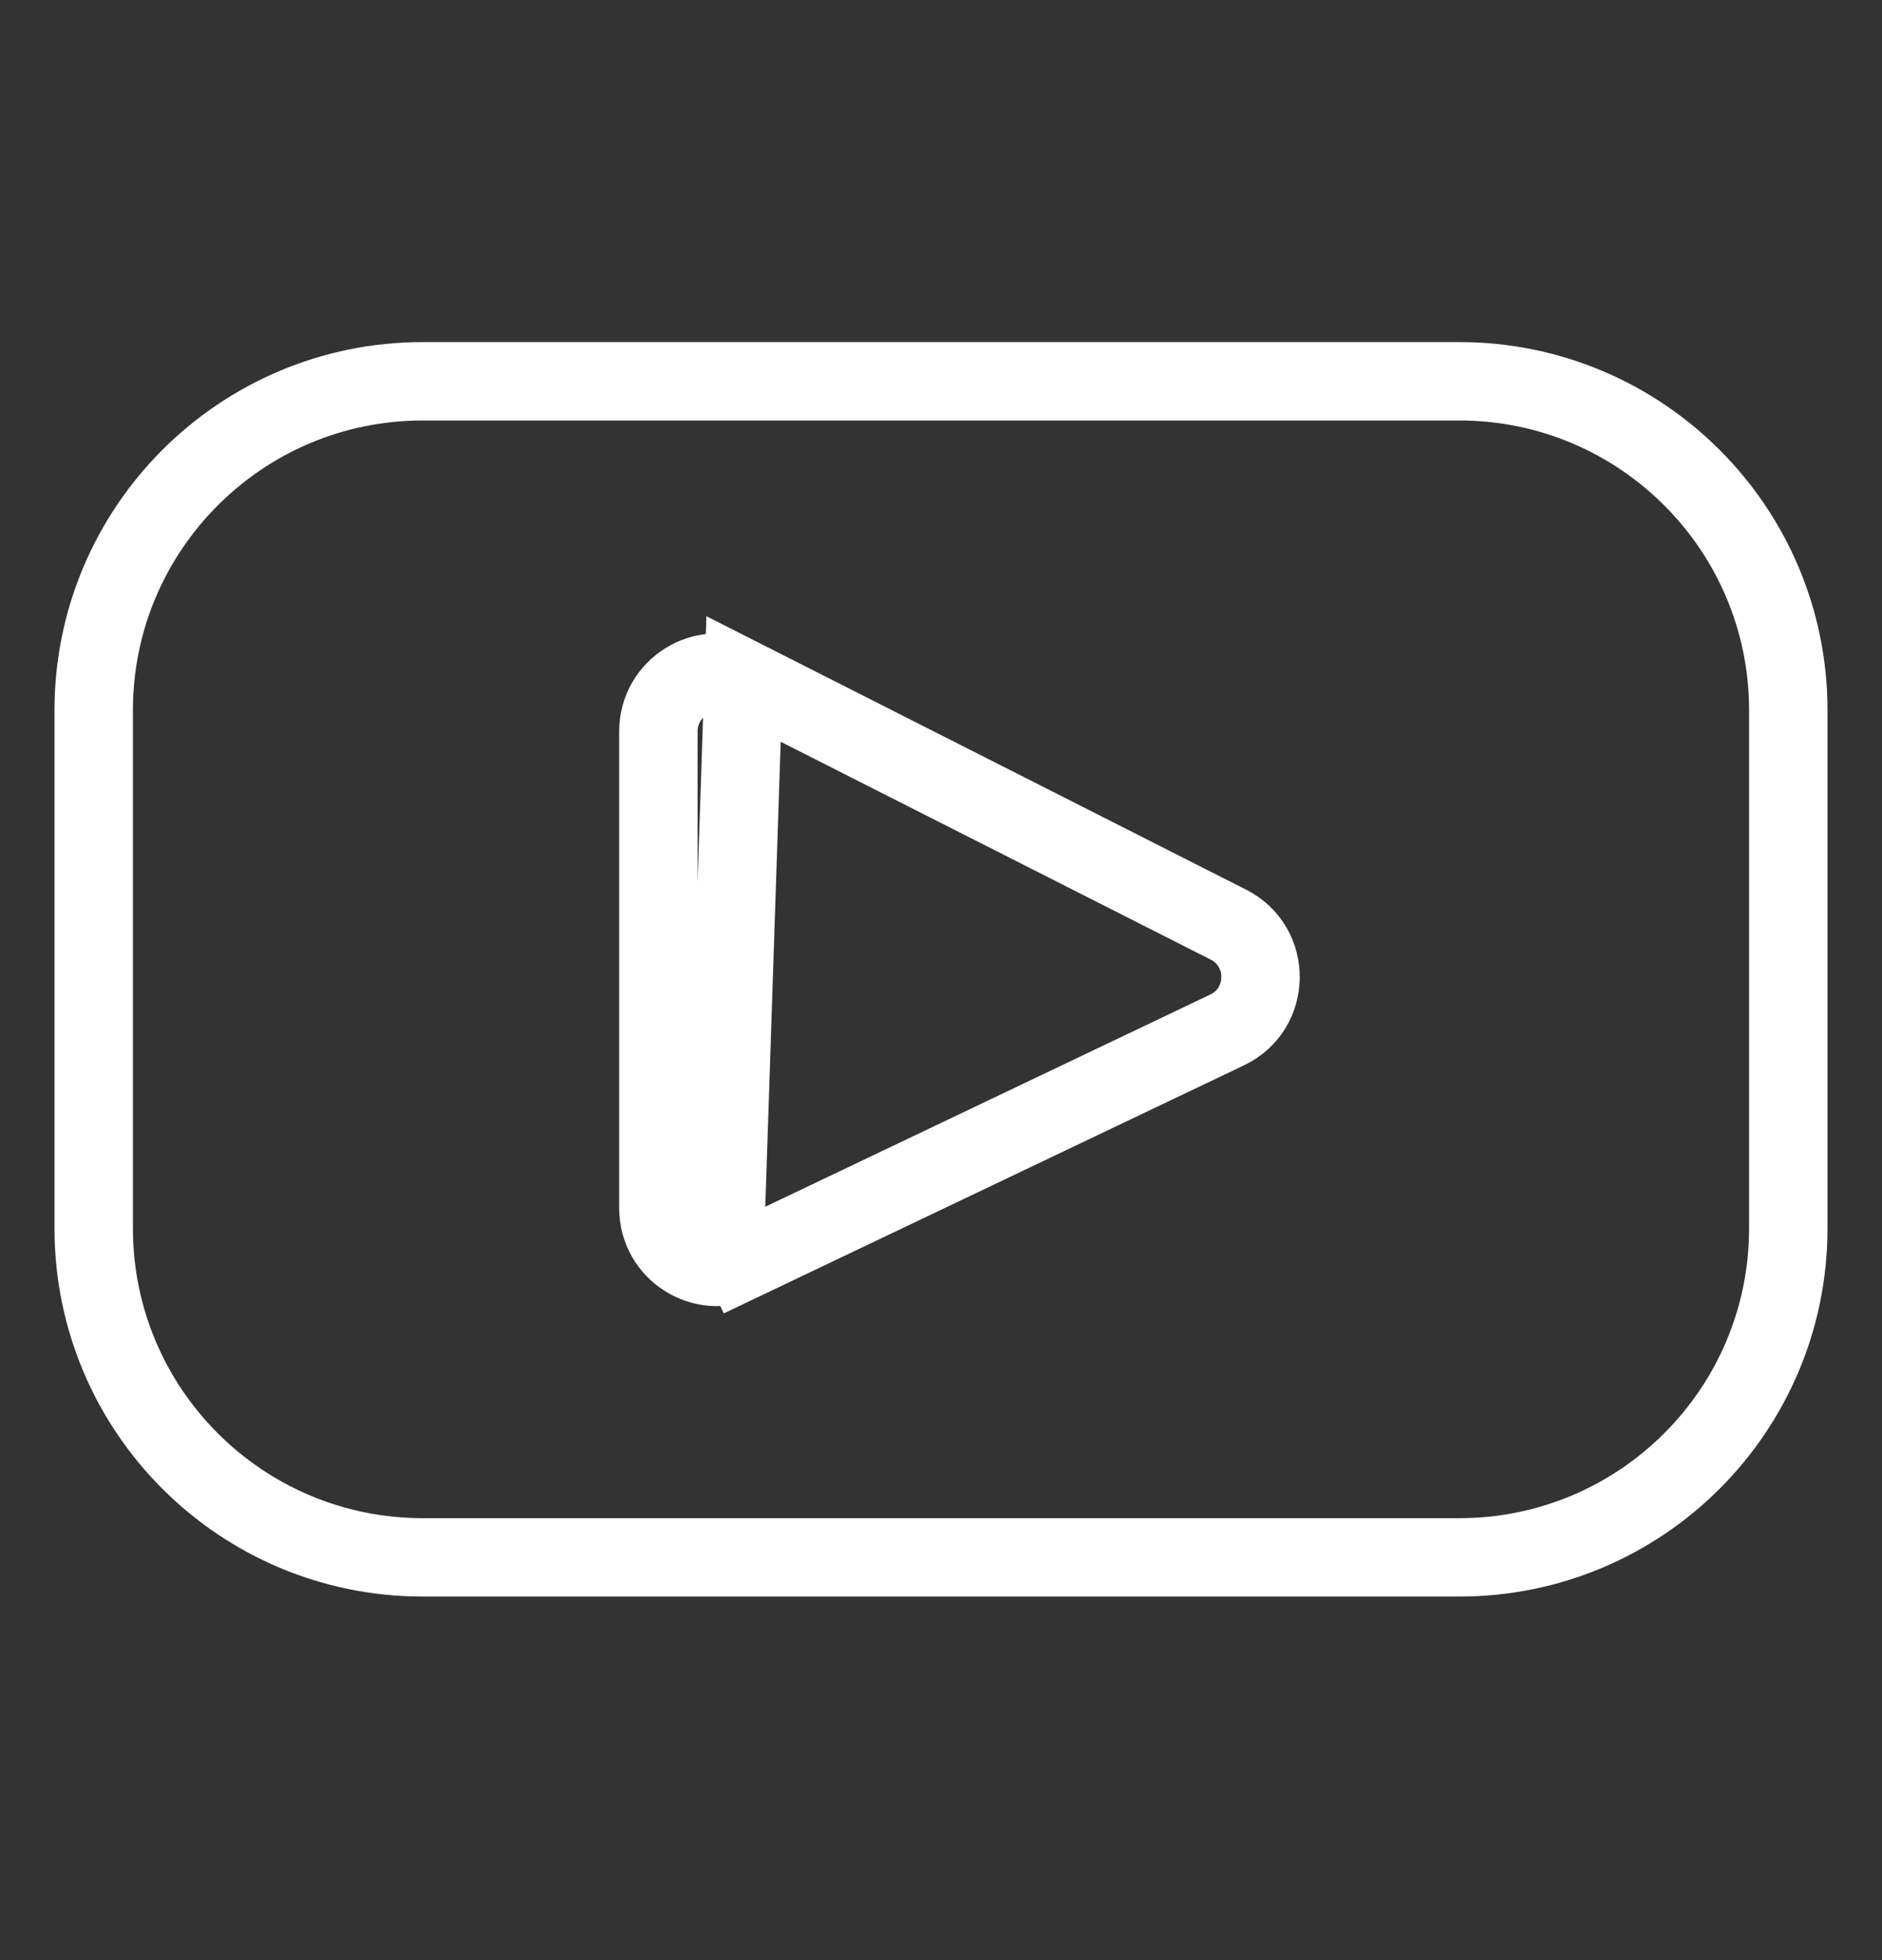 <svg width="24" height="25" viewBox="0 0 24 25" fill="none" xmlns="http://www.w3.org/2000/svg">
<rect x="0" y="0" width="24" height="25" fill="#333333" stroke="none"/>
<path d="M9.251 15.634L9.466 16.085C8.969 16.322 8.396 15.96 8.396 15.41V9.328C8.396 8.77 8.984 8.408 9.482 8.66L9.251 15.634ZM9.251 15.634L9.466 16.085L15.649 13.136C15.649 13.136 15.649 13.136 15.649 13.136C16.209 12.869 16.219 12.074 15.665 11.793C15.665 11.793 15.665 11.793 15.665 11.793L9.482 8.66L9.251 15.634ZM5.391 4.863H18.609C20.927 4.863 22.805 6.742 22.805 9.059V15.667C22.805 17.985 20.927 19.863 18.609 19.863H5.391C3.073 19.863 1.195 17.985 1.195 15.667V9.059C1.195 6.742 3.073 4.863 5.391 4.863Z" stroke="white"/>
</svg>
